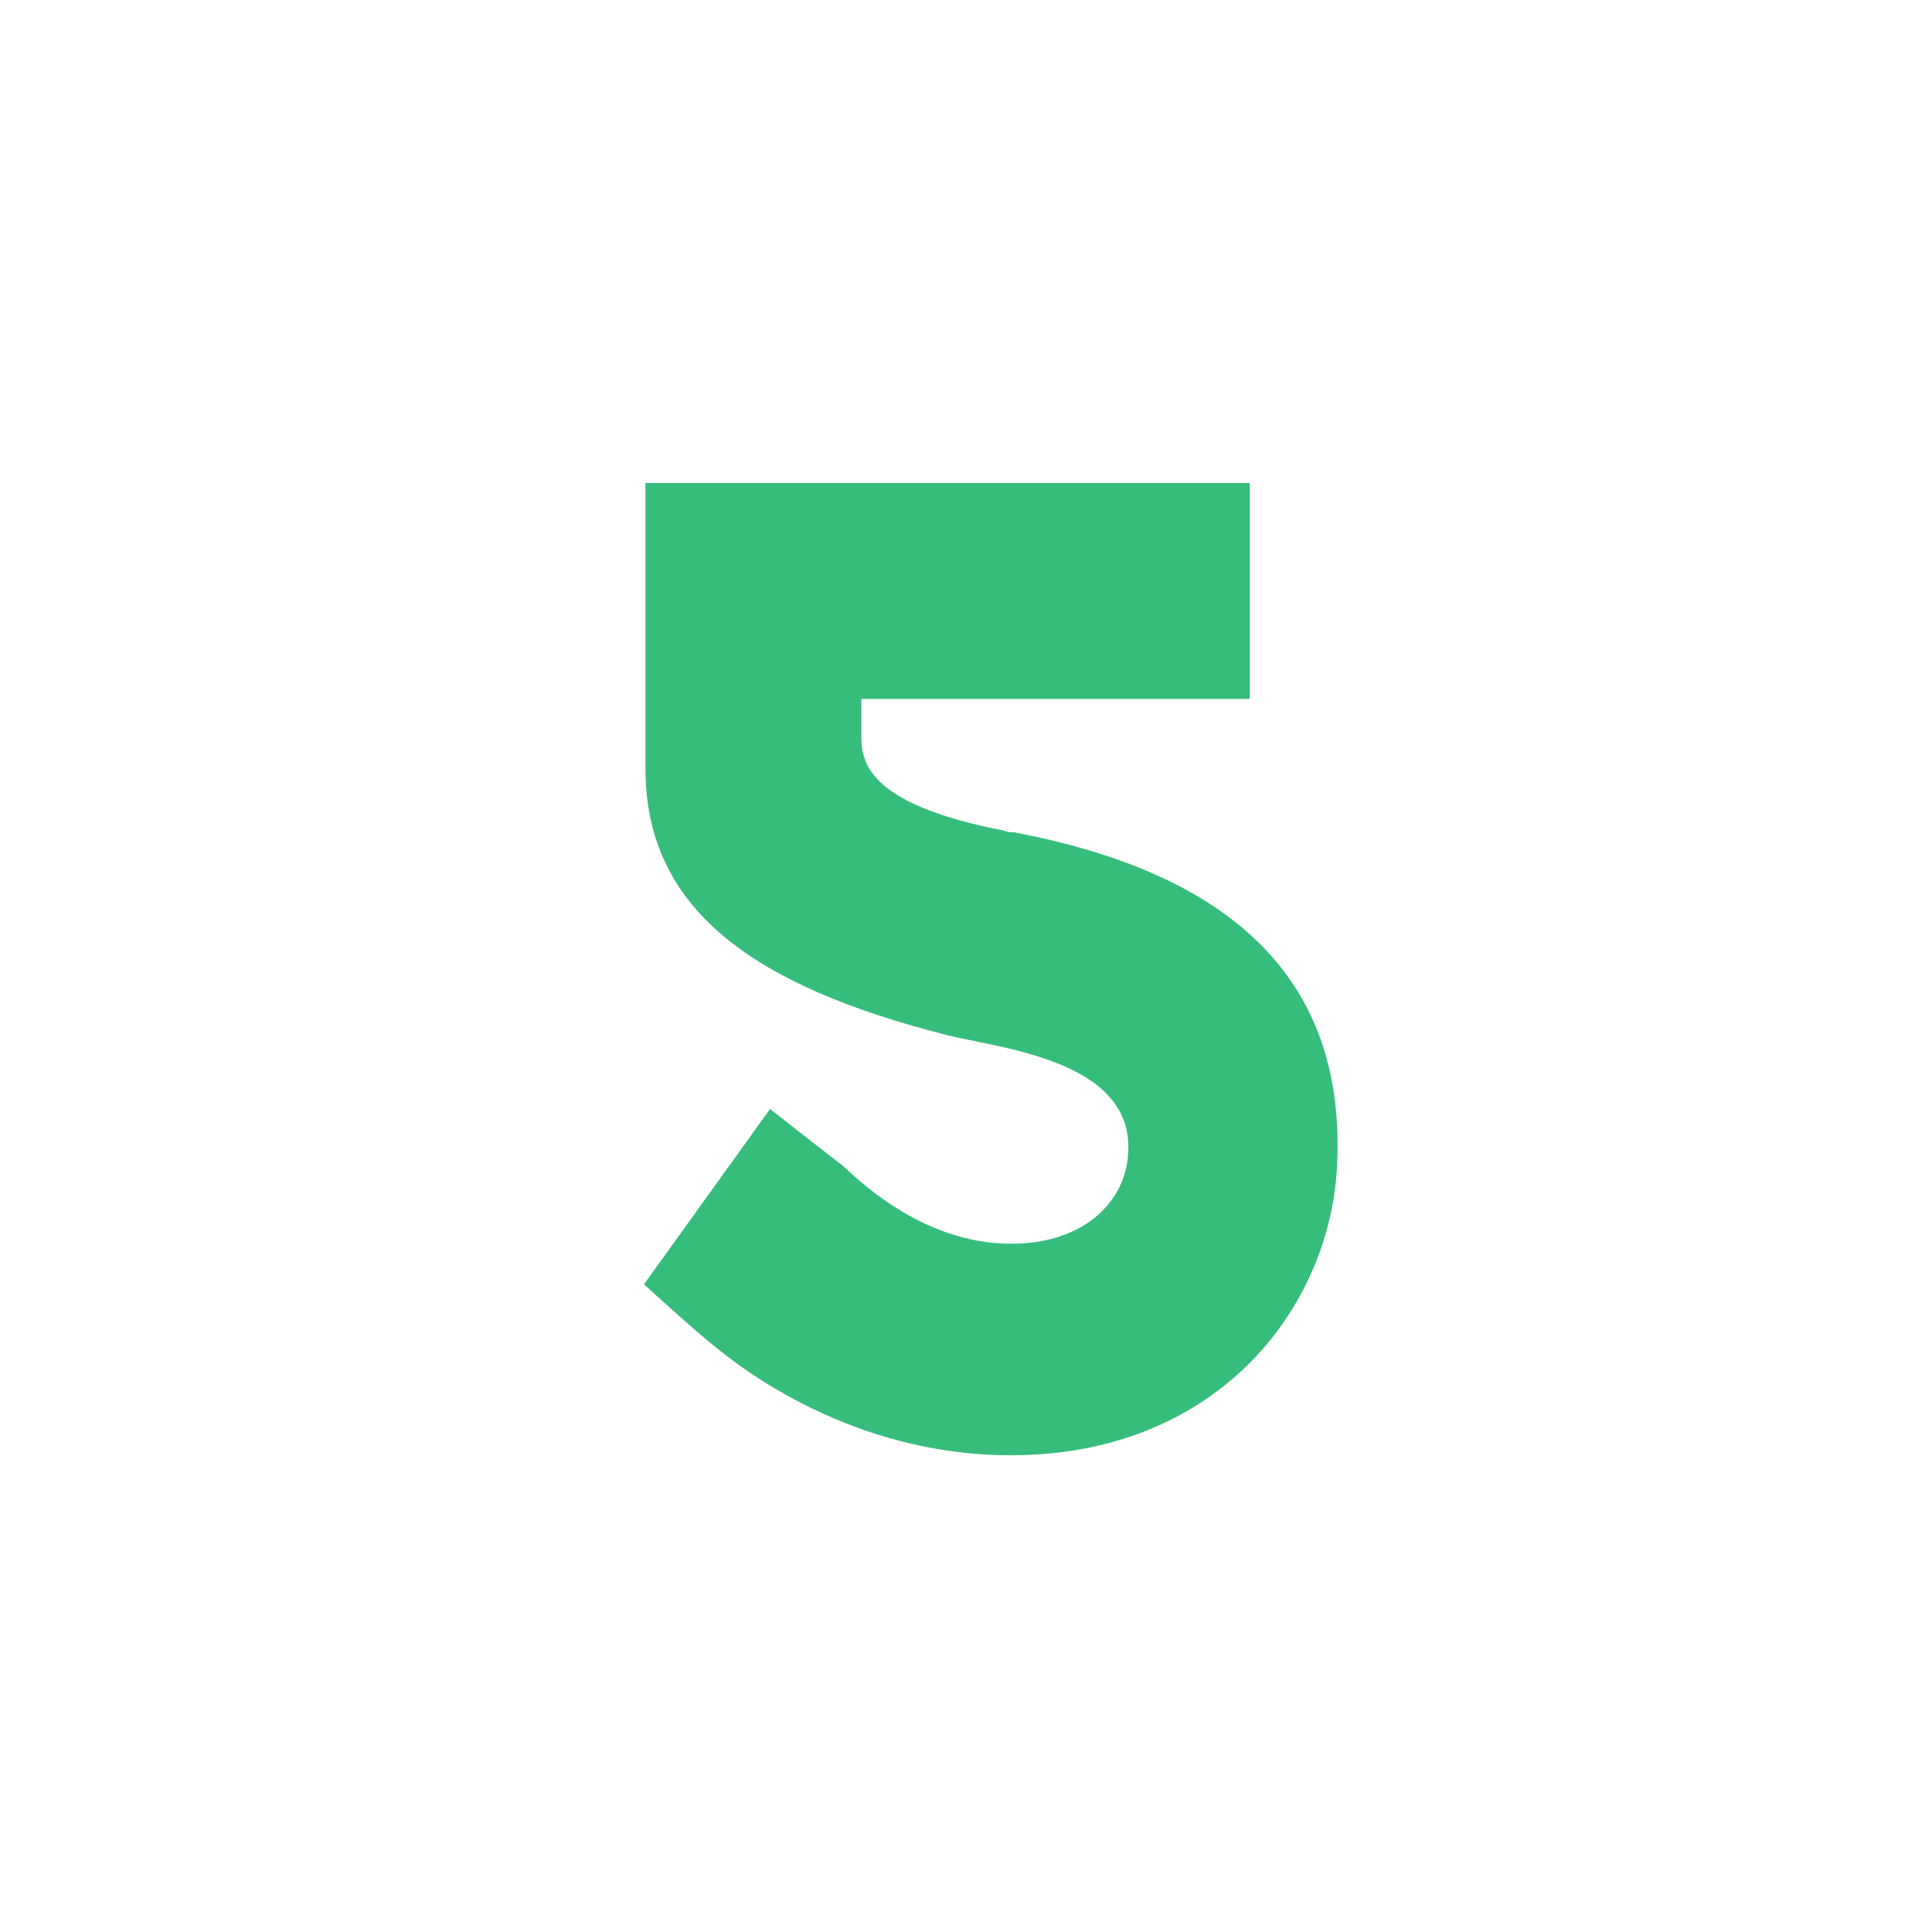 <svg width="24" height="24" viewBox="0 0 24 24" fill="none" xmlns="http://www.w3.org/2000/svg">
<path d="M12.59 10.338C15.254 10.842 16.766 12.138 16.604 14.568C16.478 16.296 15.092 18.078 12.554 18.078C10.574 18.078 9.188 16.98 8.882 16.728C8.648 16.548 8 15.954 8 15.954L9.566 13.776C9.566 13.776 10.16 14.244 10.466 14.478C10.592 14.586 11.42 15.45 12.554 15.45C13.508 15.45 13.976 14.892 14.012 14.352C14.12 13.164 12.392 13.02 11.762 12.858C9.35 12.246 8.018 11.292 8.018 9.546C8.018 8.61 8.018 6 8.018 6H15.524V8.682H10.7C10.7 8.682 10.7 8.916 10.7 9.114C10.7 9.42 10.7 9.978 12.482 10.32C12.5 10.338 12.554 10.338 12.59 10.338Z" fill="#36BD7C"/>
</svg>
